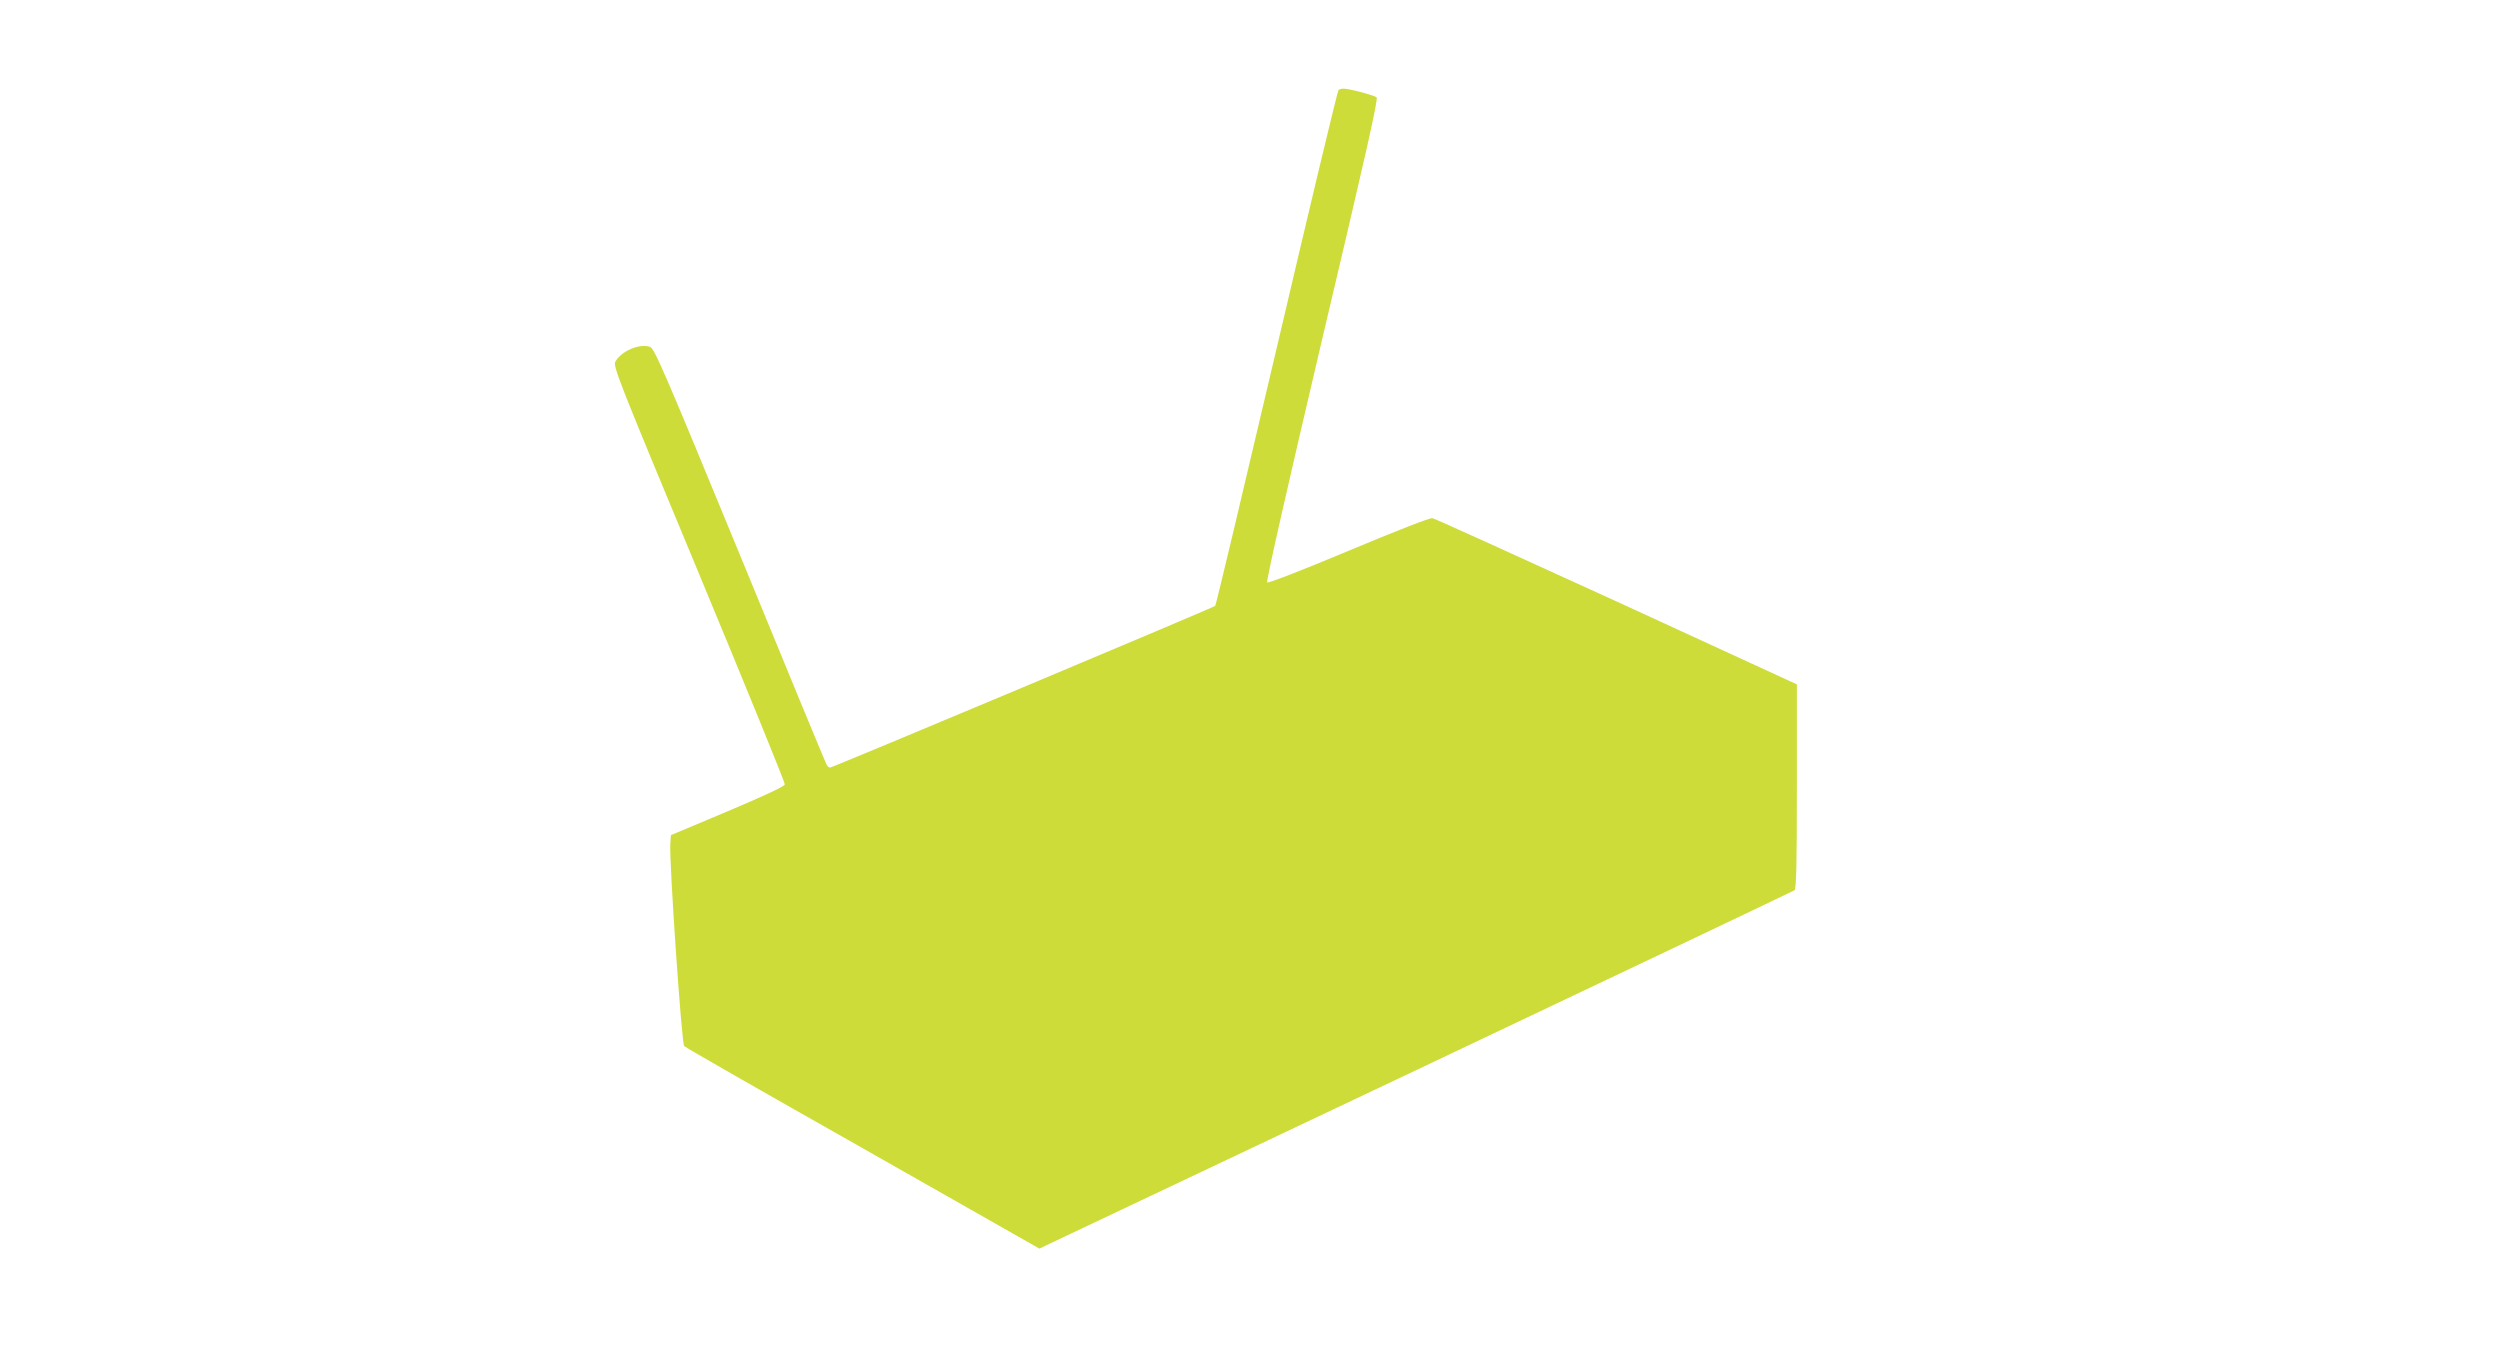 <?xml version="1.0" standalone="no"?>
<!DOCTYPE svg PUBLIC "-//W3C//DTD SVG 20010904//EN"
 "http://www.w3.org/TR/2001/REC-SVG-20010904/DTD/svg10.dtd">
<svg version="1.0" xmlns="http://www.w3.org/2000/svg"
 width="1280pt" height="696pt" viewBox="0 0 1280 696"
 preserveAspectRatio="xMidYMid meet">
<g transform="translate(0,696) scale(0.1,-0.1)"
fill="#cddc39" stroke="none">
<path d="M6853 6498 c-6 -7 -148 -602 -317 -1323 -169 -720 -310 -1313 -314
-1317 -9 -9 -1960 -828 -1972 -828 -5 0 -12 6 -17 13 -4 6 -204 489 -443 1072
-388 942 -439 1061 -462 1069 -53 19 -146 -21 -177 -75 -13 -24 9 -80 428
-1087 243 -585 441 -1070 439 -1078 -2 -11 -106 -59 -293 -138 l-290 -122 -3
-45 c-6 -89 58 -1023 71 -1035 6 -7 419 -243 916 -524 l903 -513 37 18 c20 9
887 420 1926 912 1040 493 1896 900 1903 905 9 8 12 127 12 532 l0 522 -922
424 c-508 232 -932 425 -944 427 -12 3 -188 -66 -429 -167 -248 -104 -412
-167 -417 -162 -6 6 105 494 281 1243 225 952 289 1234 279 1241 -16 10 -101
34 -149 42 -24 4 -40 2 -46 -6z"/>
</g>
</svg>
